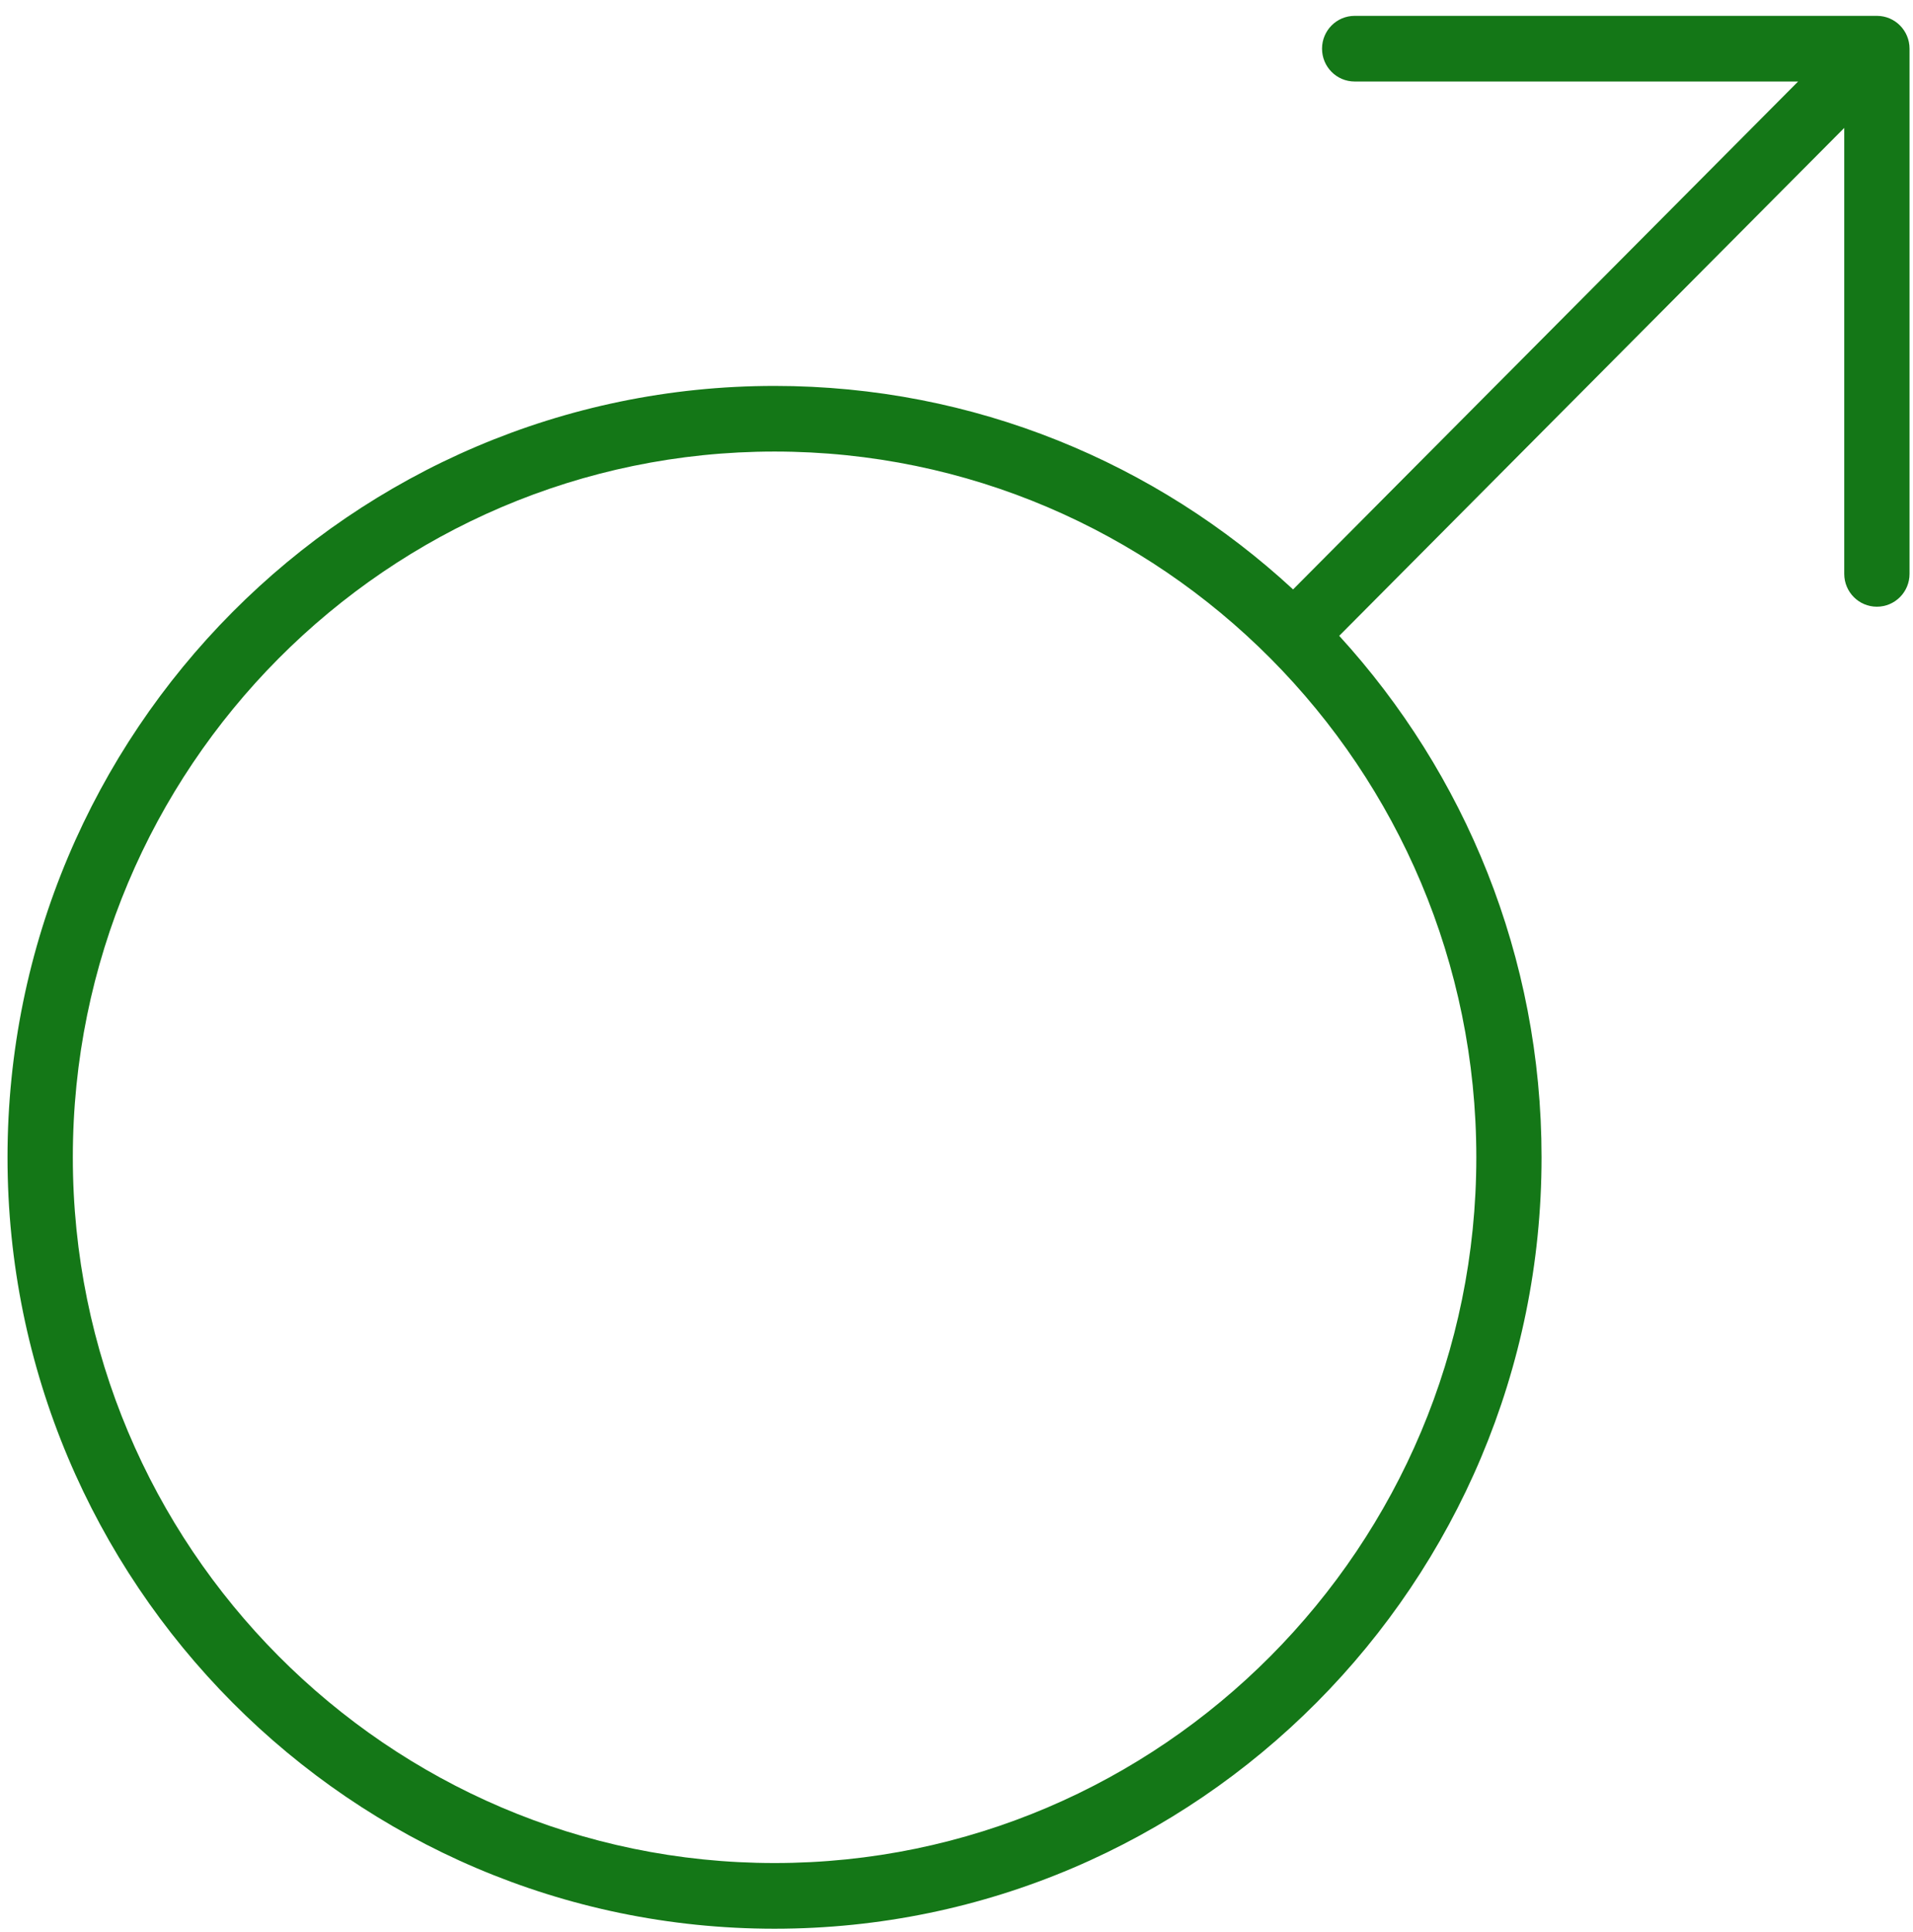 <svg width="100" height="101" viewBox="0 0 100 101" fill="none" xmlns="http://www.w3.org/2000/svg">
<path d="M98.113 0.829H70.814C69.867 0.829 69.108 1.6 69.108 2.545C69.108 3.49 69.867 4.261 70.814 4.261H93.994L67.594 30.813C60.45 24.21 50.932 20.175 40.488 20.175C18.381 20.175 0.393 38.267 0.393 60.502C0.393 82.737 18.381 100.829 40.488 100.829C62.595 100.829 80.583 82.737 80.583 60.502C80.583 49.998 76.571 40.426 70.006 33.239L96.406 6.687V30.001C96.406 30.946 97.166 31.717 98.112 31.717C99.059 31.717 99.819 30.946 99.819 30.001V2.545C99.819 1.6 99.059 0.829 98.113 0.829ZM40.49 97.395C20.263 97.395 3.807 80.845 3.807 60.501C3.807 40.156 20.262 23.606 40.49 23.606C60.717 23.606 77.173 40.156 77.173 60.501C77.173 80.845 60.717 97.395 40.49 97.395Z" fill="#147717"/>
</svg>
